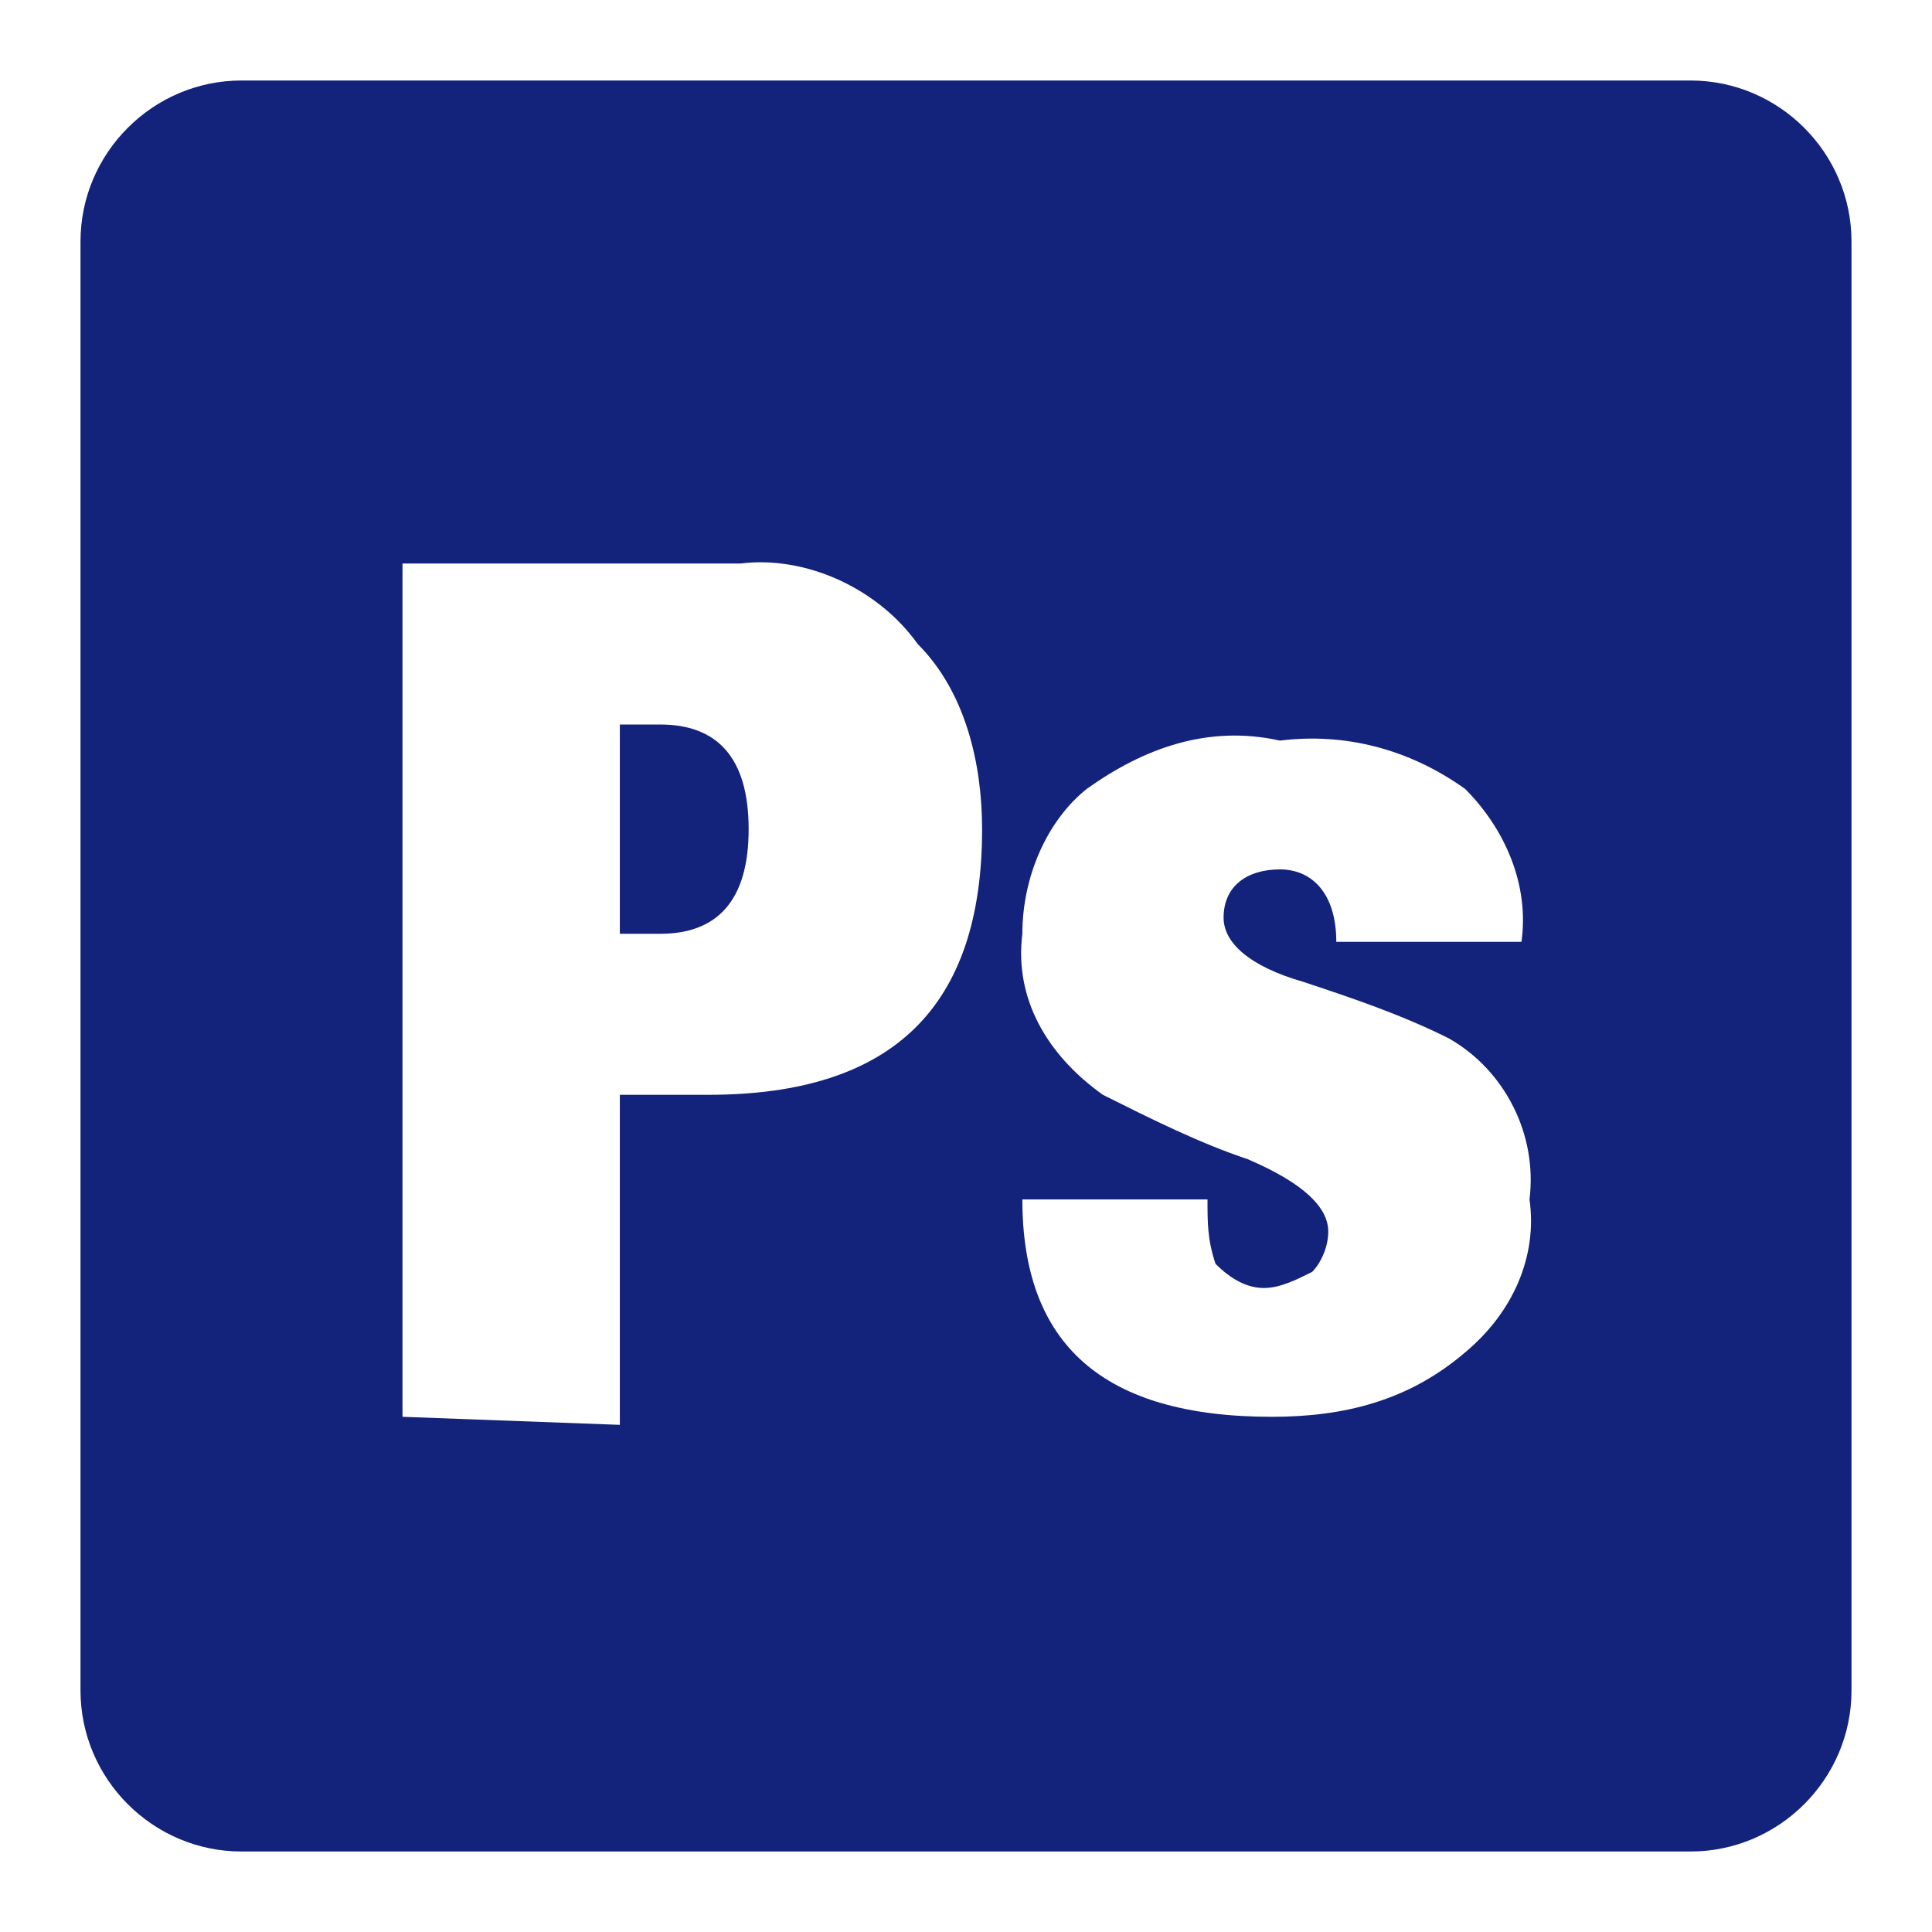 <?xml version="1.0" standalone="no"?><!DOCTYPE svg PUBLIC "-//W3C//DTD SVG 1.1//EN" "http://www.w3.org/Graphics/SVG/1.1/DTD/svg11.dtd"><svg t="1717934925156" class="icon" viewBox="0 0 1024 1024" version="1.1" xmlns="http://www.w3.org/2000/svg" p-id="11460" xmlns:xlink="http://www.w3.org/1999/xlink" width="200" height="200"><path d="M896 981.333H128c-46.933 0-85.333-38.4-85.333-85.333V128c0-46.933 38.4-85.333 85.333-85.333h768c46.933 0 85.333 38.4 85.333 85.333v768c0 46.933-38.4 85.333-85.333 85.333zM213.333 298.667v452.267l115.2 4.267v-174.933h46.933c98.133 0 145.067-46.933 145.067-140.8 0-34.133-8.533-72.533-34.133-98.133-21.333-29.867-59.733-46.933-93.867-42.667H213.333z m328.533 337.067c0 76.8 42.667 115.2 132.267 115.2 38.4 0 72.533-8.533 102.4-34.133 25.6-21.333 38.4-51.2 34.133-81.067 4.267-34.133-12.8-68.267-42.667-85.333-25.6-12.8-51.2-21.333-76.8-29.867-29.867-8.533-42.667-21.333-42.667-34.133 0-17.067 12.8-25.6 29.867-25.6s29.867 12.8 29.867 38.4h98.133c4.267-29.867-8.533-59.733-29.867-81.067-29.867-21.333-64-29.867-98.133-25.6-38.4-8.533-72.533 4.267-102.4 25.6-21.333 17.067-34.133 46.933-34.133 76.8-4.267 34.133 12.8 64 42.667 85.333 25.6 12.8 51.2 25.6 76.8 34.133 29.867 12.8 42.667 25.6 42.667 38.4 0 8.533-4.267 17.067-8.533 21.333-8.533 4.267-17.067 8.533-25.6 8.533-8.533 0-17.067-4.267-25.6-12.8-4.267-12.8-4.267-21.333-4.267-34.133h-98.133z m-192-140.8h-21.333V384h21.333c29.867 0 46.933 17.067 46.933 55.467s-17.067 55.467-46.933 55.467z" p-id="11461" fill="#13227a"></path></svg>